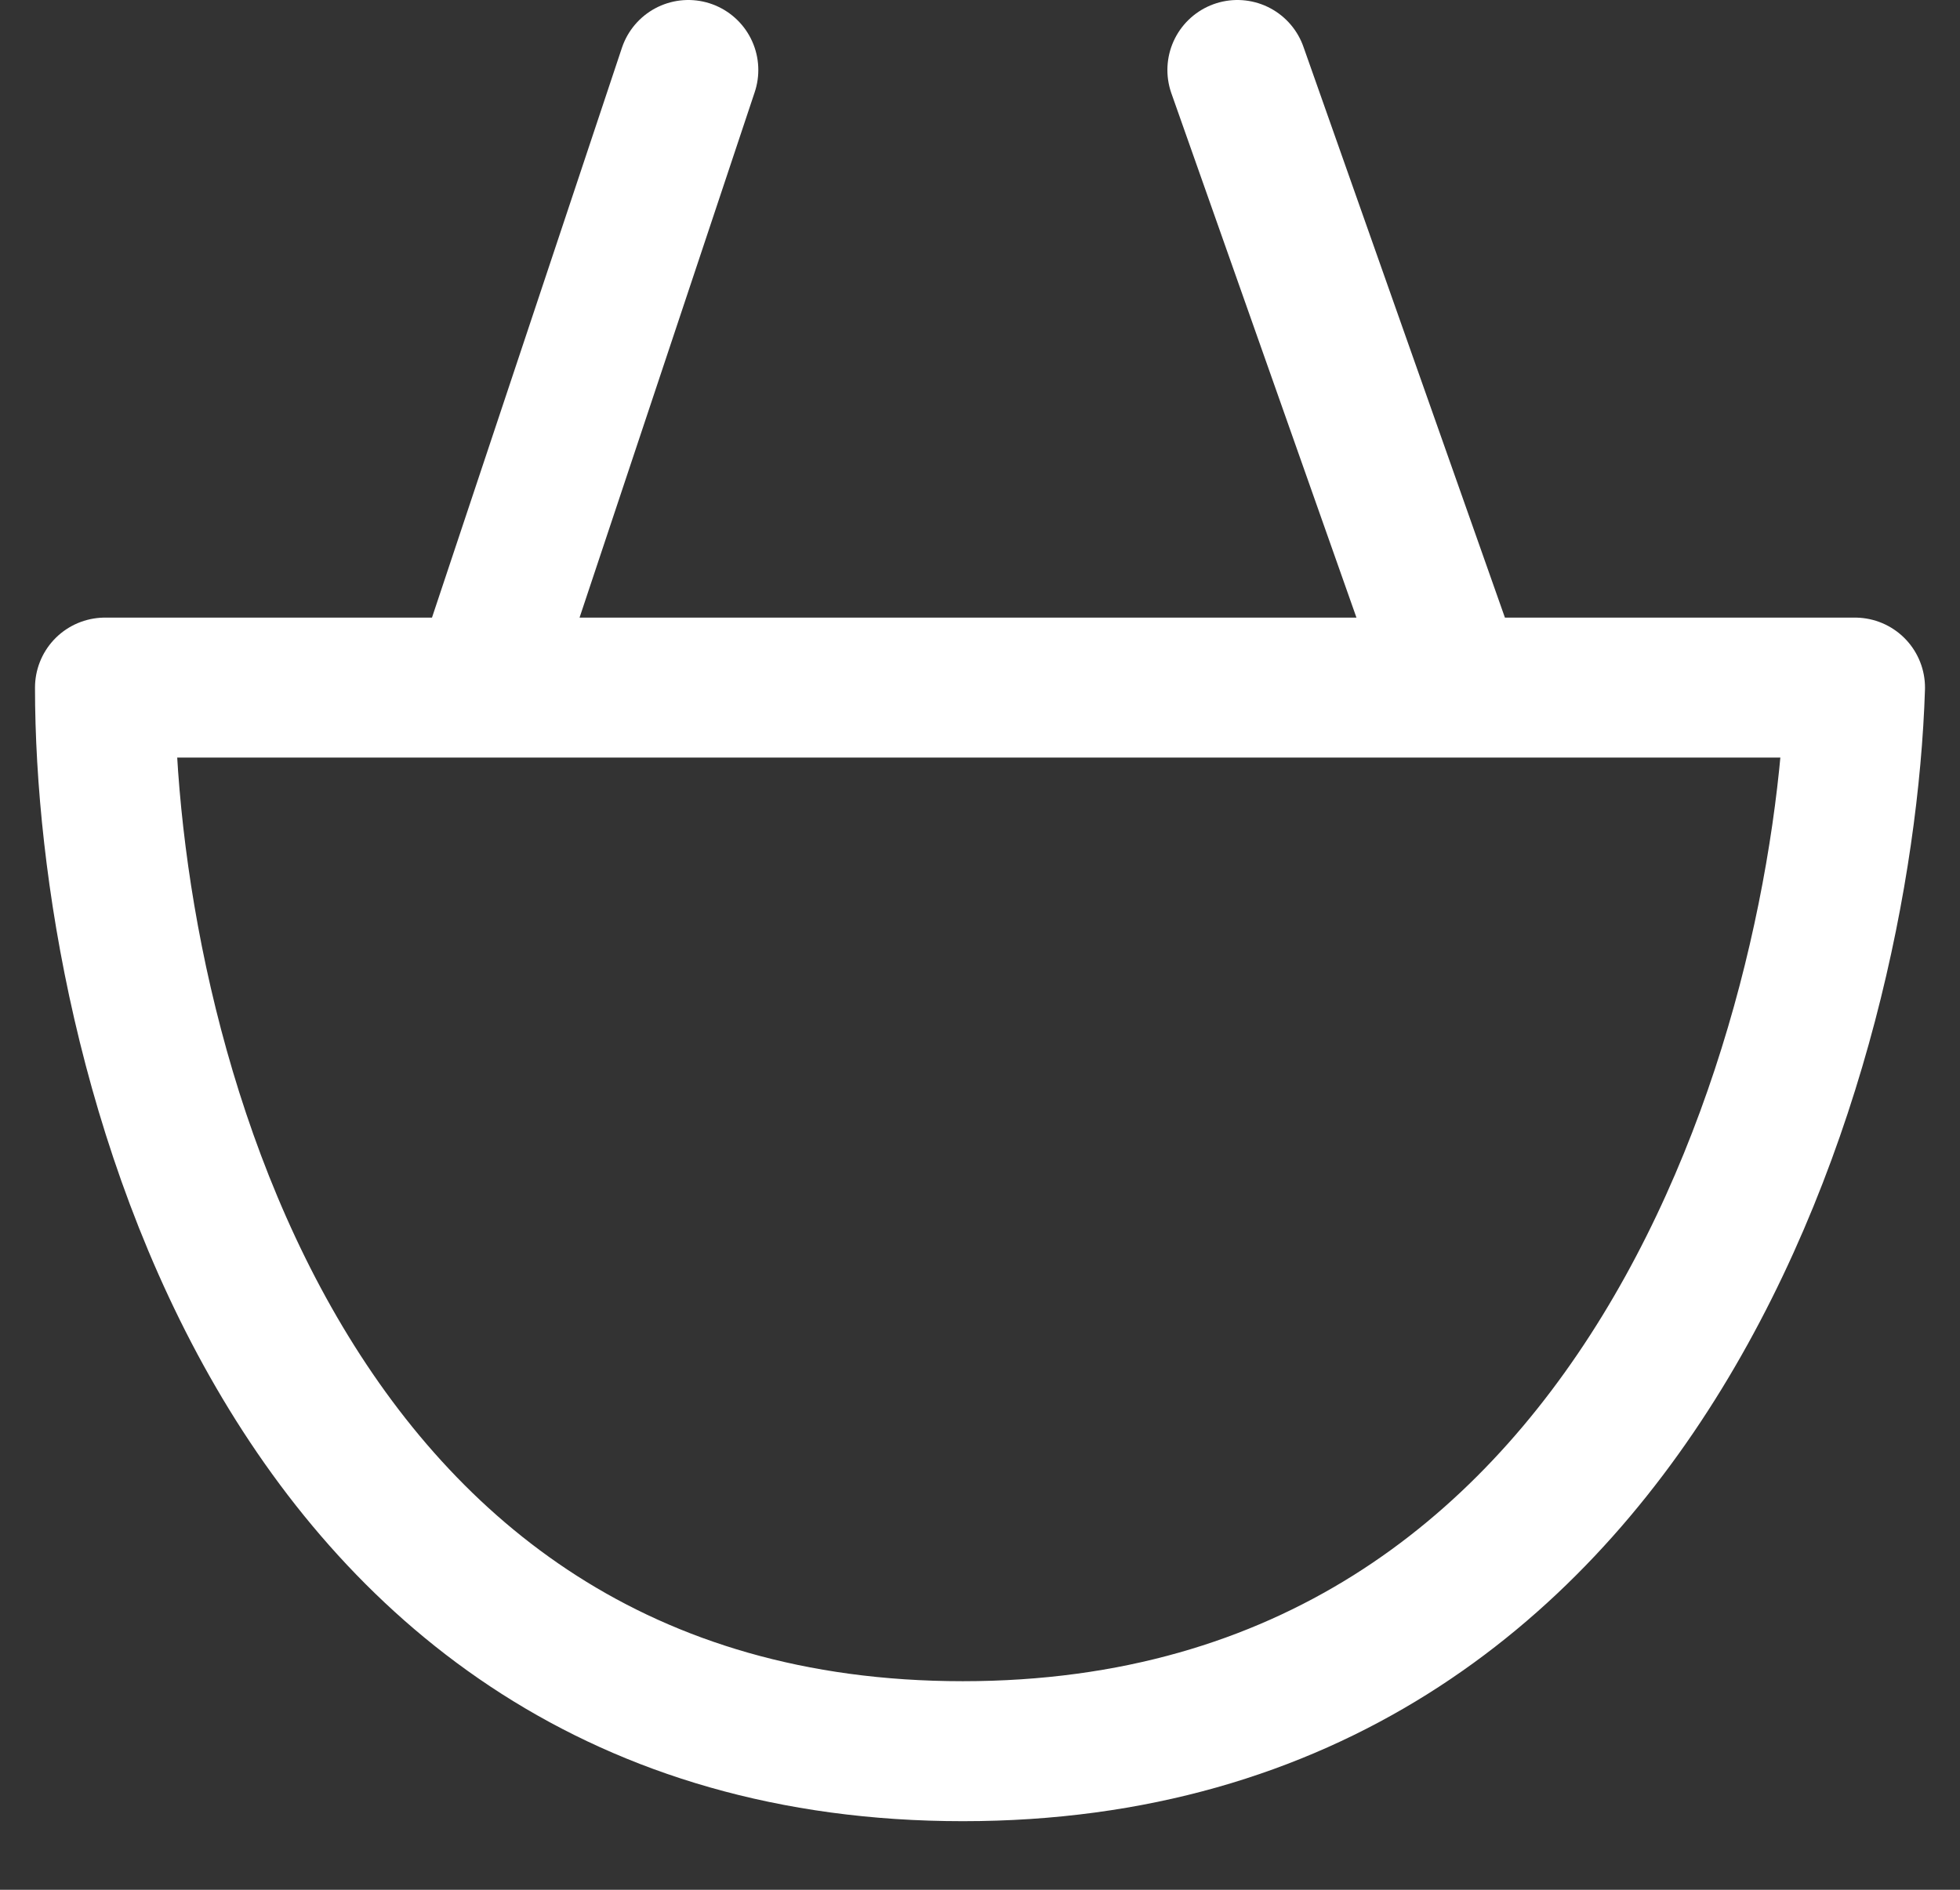 <?xml version="1.0" encoding="UTF-8"?> <svg xmlns="http://www.w3.org/2000/svg" width="28" height="27" viewBox="0 0 28 27" fill="none"><rect x="0" y="0" width="28" height="27" fill="#333333" stroke="none"/> <path d="M6.892 9.824H26.5C26.337 14.889 23.559 25.02 13.755 25.02C3.951 25.02 1.5 14.889 1.5 9.824H6.892ZM6.892 9.824L9.833 1M20.618 9.333L17.677 1" stroke="white" stroke-width="2" stroke-linecap="round" stroke-linejoin="round"></path> </svg> 